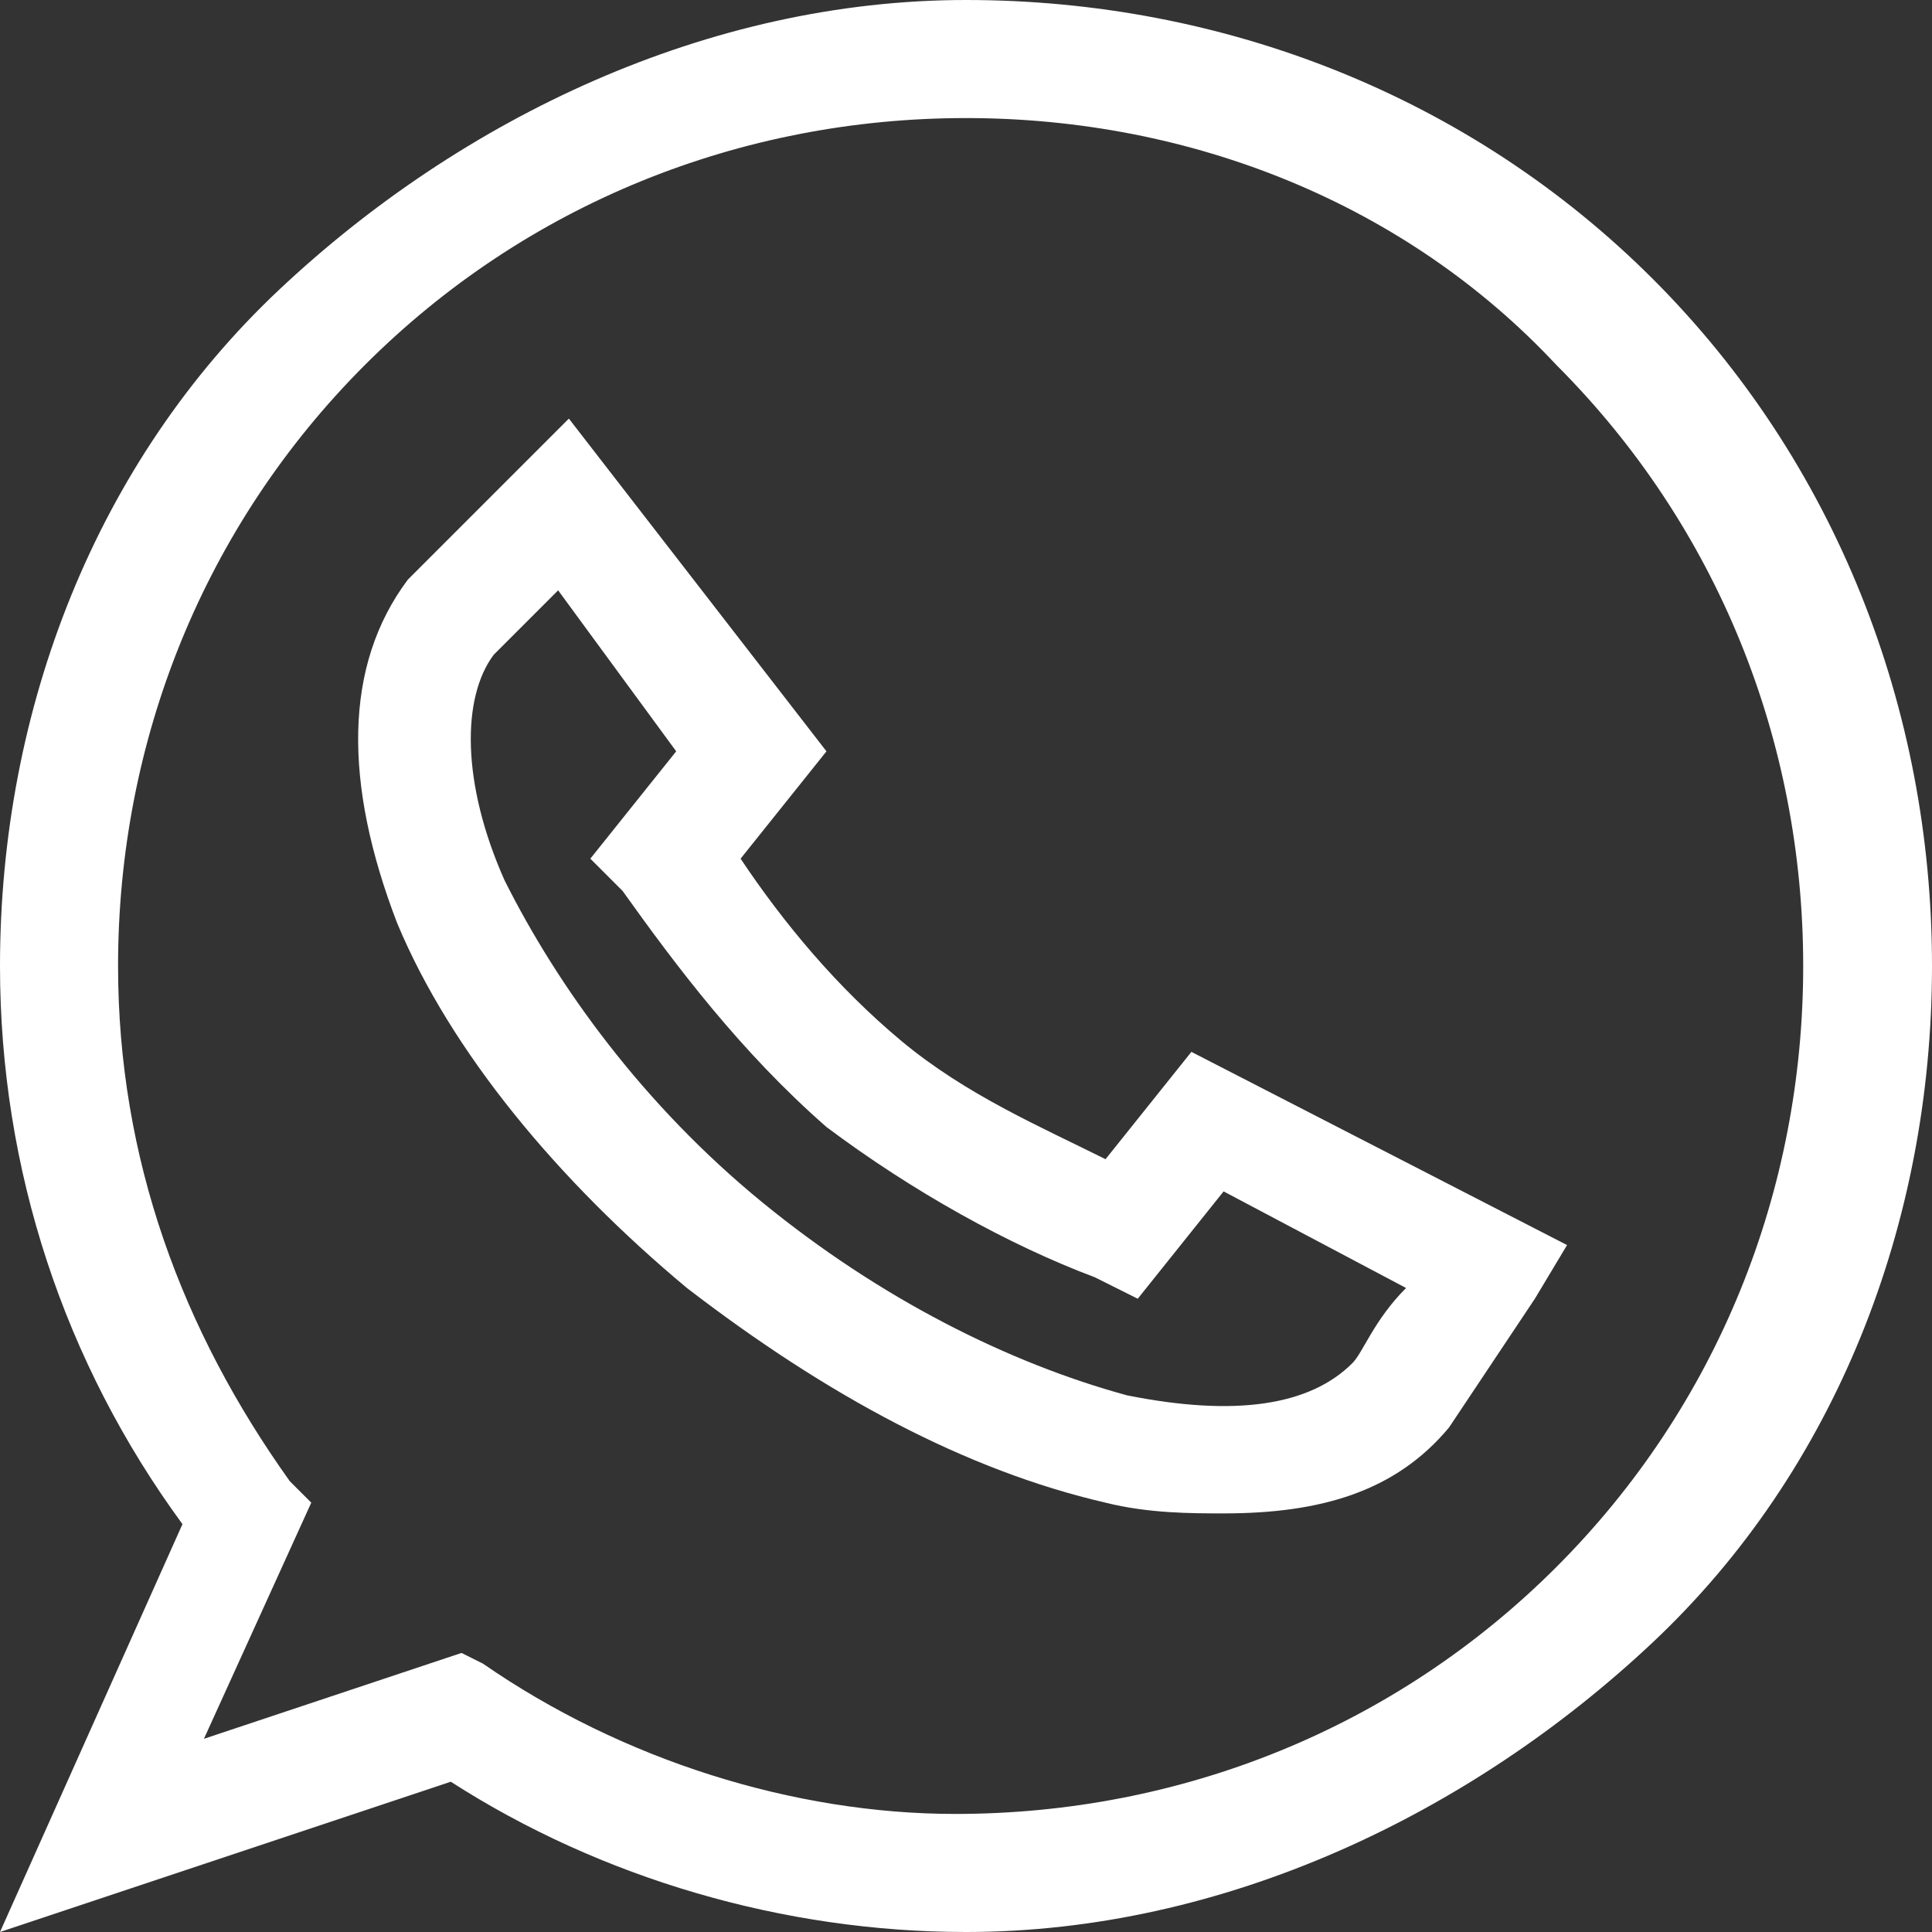 <?xml version="1.0" encoding="UTF-8"?> <svg xmlns="http://www.w3.org/2000/svg" xmlns:xlink="http://www.w3.org/1999/xlink" version="1.1" id="Capa_1" x="0px" y="0px" viewBox="0 0 18 18" style="enable-background:new 0 0 18 18;" xml:space="preserve"><rect x="0" y="0" width="18" height="18" fill="#333333" stroke="none"/> <style type="text/css"> .st0{fill:#FFFFFF;} </style> <g> <path class="st0" d="M11.4,14.1c-0.3,0-0.7,0-1.1-0.1c-1.3-0.3-2.6-1-3.9-2c-1.2-1-2.2-2.2-2.7-3.4C3.2,7.3,3.2,6.2,3.8,5.4 c0,0,0,0,1.1-1.1l0.4-0.4L7.7,7L6.9,8c0.4,0.6,0.9,1.2,1.5,1.7s1.3,0.8,1.9,1.1l0.8-1l3.5,1.8l-0.3,0.5c-0.8,1.2-0.8,1.2-0.8,1.2 C13,13.9,12.3,14.1,11.4,14.1z M4.6,6.1C4.3,6.5,4.3,7.3,4.7,8.2c0.5,1,1.3,2.1,2.4,3s2.3,1.5,3.4,1.8c1,0.2,1.7,0.1,2.1-0.3 c0.1-0.1,0.2-0.4,0.5-0.7l-1.7-0.9l-0.8,1l-0.4-0.2c-0.8-0.3-1.7-0.8-2.5-1.4C6.9,9.8,6.3,9,5.8,8.3L5.5,8l0.8-1L5.2,5.5 C4.9,5.8,4.7,6,4.6,6.1z"></path> <path class="st0" d="M0,18l1.7-3.8C0.6,12.7,0,10.9,0,9c0-2.4,0.9-4.7,2.6-6.3S6.6,0,9,0s4.7,0.9,6.4,2.6S18,6.6,18,9 s-0.9,4.7-2.6,6.3S11.4,18,9,18c-1.7,0-3.4-0.5-4.8-1.4L0,18z M4.3,15.4l0.2,0.1c1.3,0.9,2.9,1.4,4.4,1.4c2.1,0,4.1-0.8,5.6-2.3 c1.5-1.5,2.3-3.5,2.3-5.6c0-2.1-0.8-4.1-2.3-5.6C13.1,1.9,11.1,1.1,9,1.1S4.9,1.9,3.4,3.4C1.9,4.9,1.1,6.9,1.1,9 c0,1.8,0.6,3.4,1.6,4.8l0.2,0.2l-1,2.2L4.3,15.4z"></path> </g> </svg> 